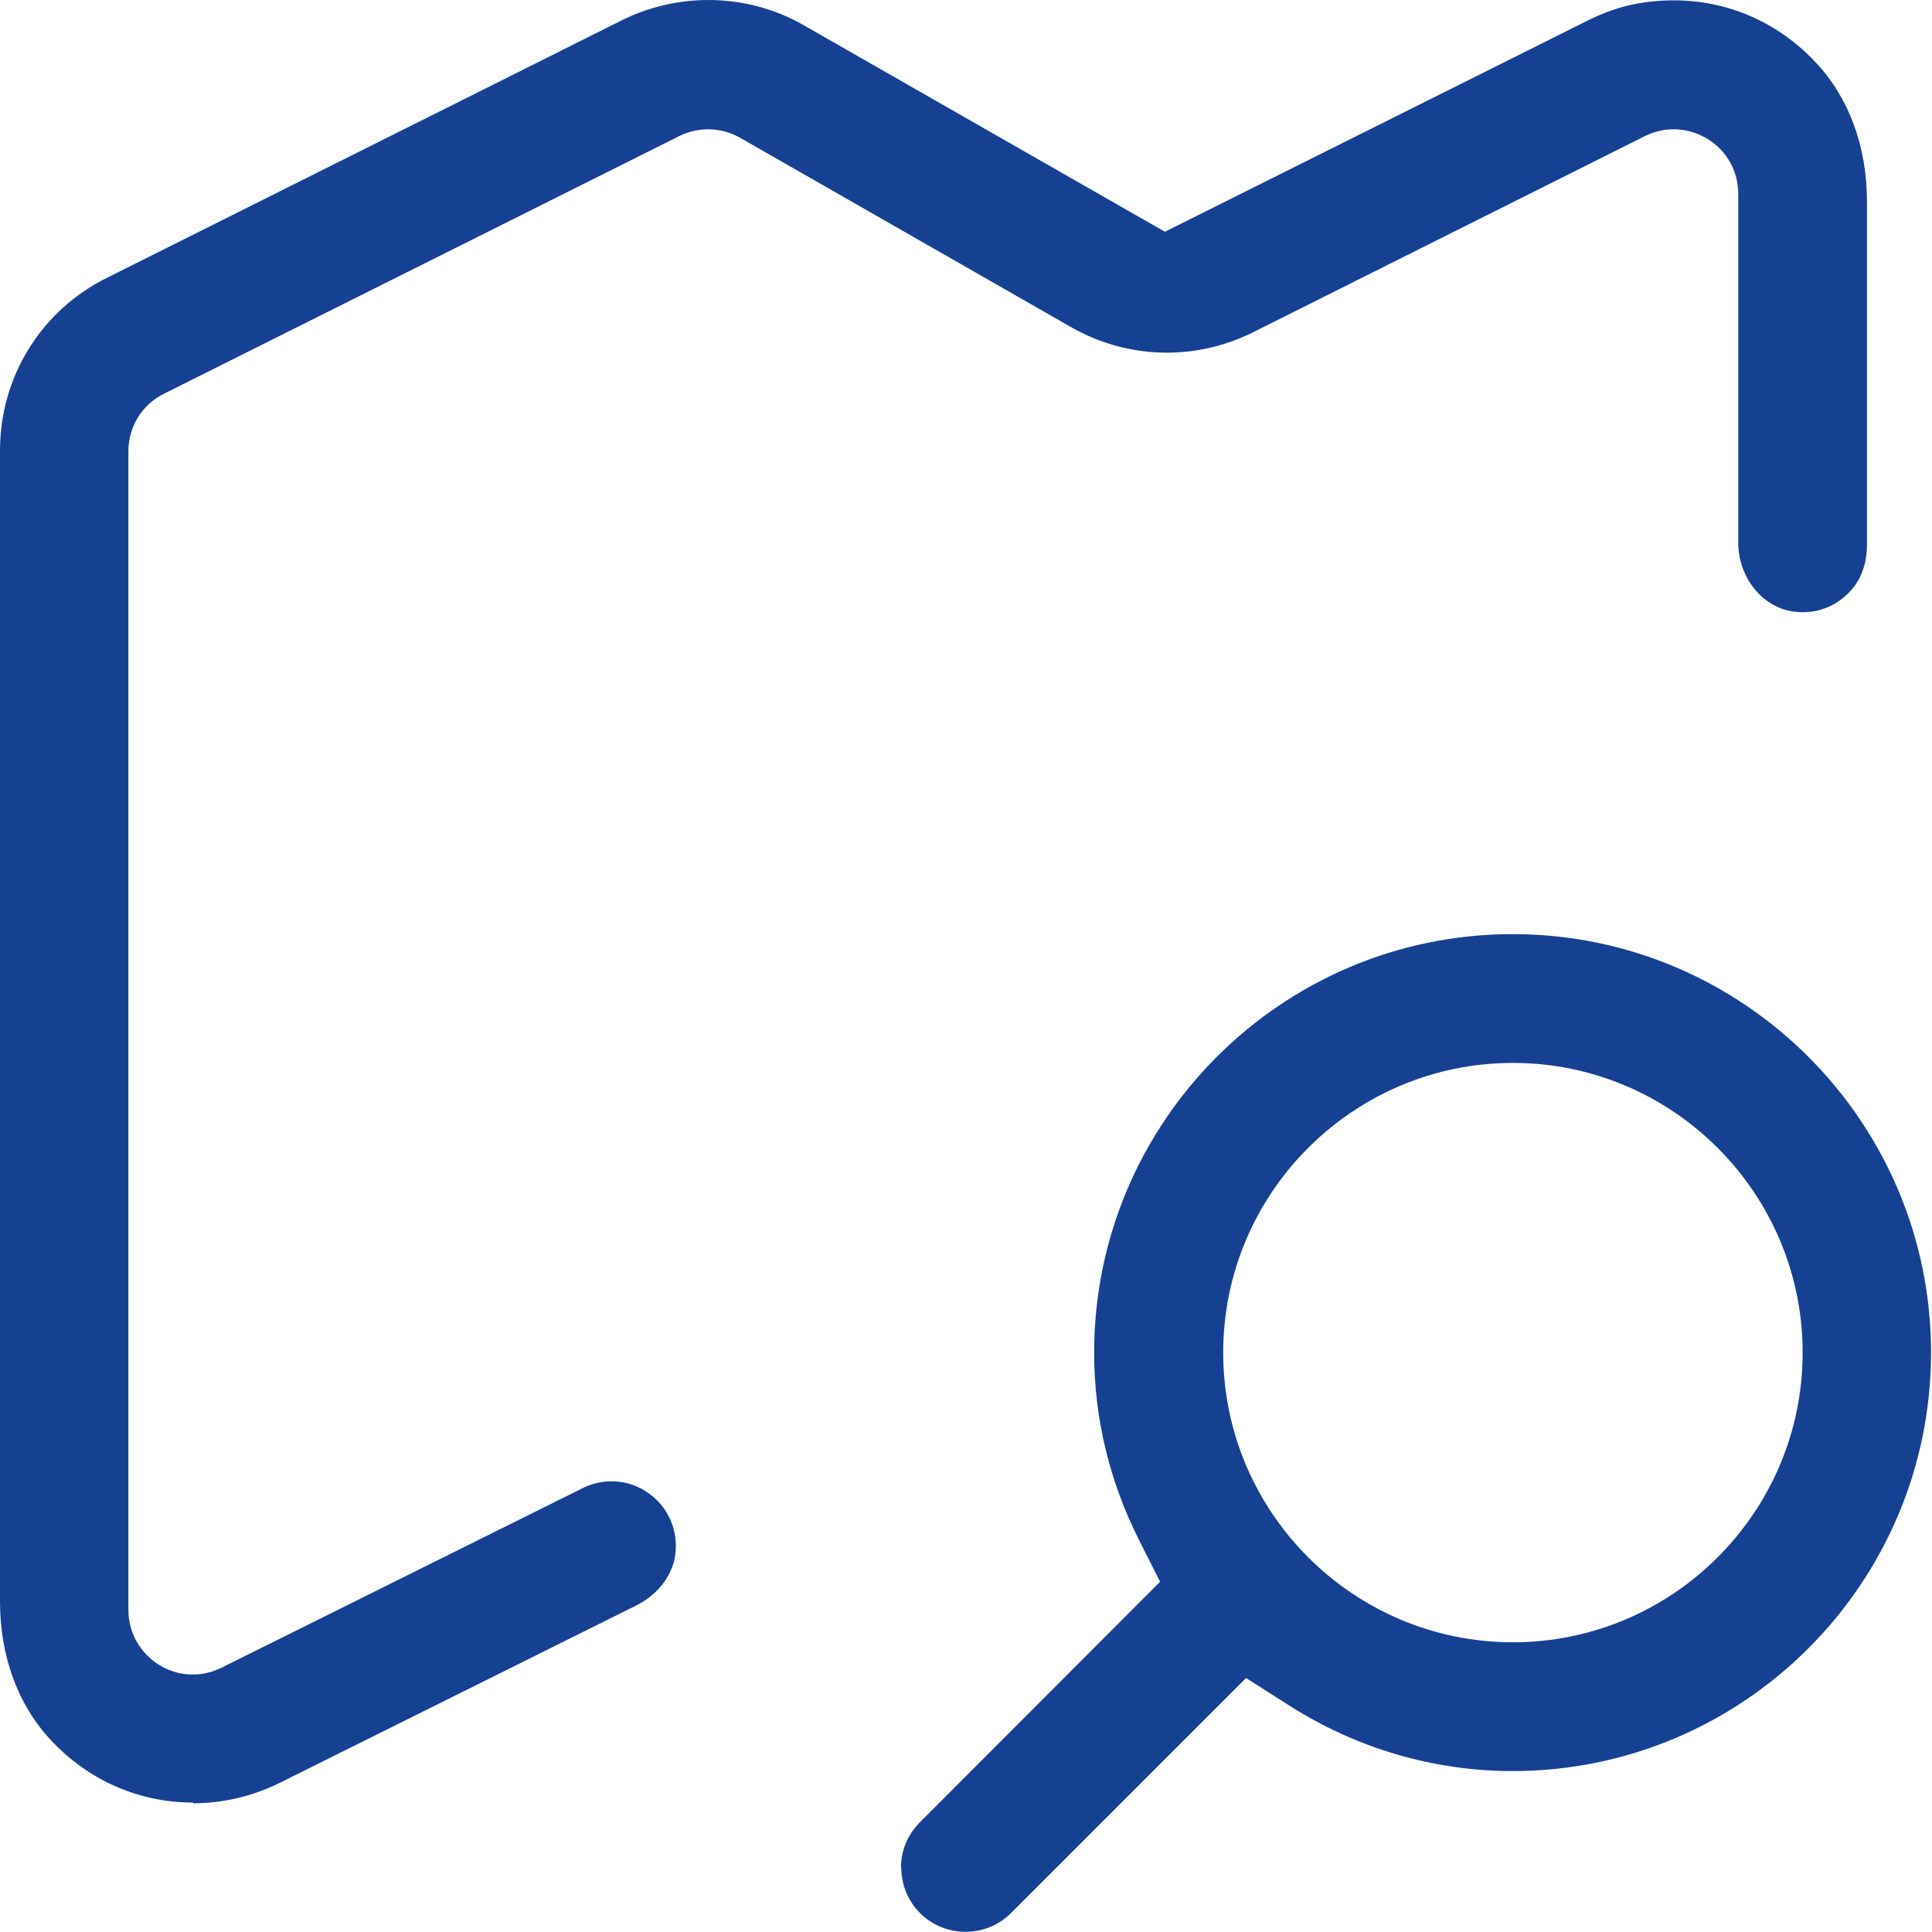 <svg width="24" height="24" viewBox="0 0 24 24" fill="none" xmlns="http://www.w3.org/2000/svg">
<g clip-path="url(#clip0_945_3079)">
<path d="M11.196 23.2C11.196 23.412 11.28 23.616 11.428 23.764C11.74 24.076 12.248 24.076 12.56 23.764L15.479 20.845L16.019 21.189C16.855 21.721 17.814 22.001 18.79 22.001C21.657 22.001 23.988 19.669 23.988 16.802C23.988 13.935 21.657 11.604 18.79 11.604C15.923 11.604 13.592 13.935 13.592 16.802C13.592 17.614 13.78 18.398 14.151 19.134L14.411 19.649L11.428 22.636C11.276 22.788 11.192 22.988 11.192 23.2H11.2H11.196ZM18.794 13.204C20.777 13.204 22.393 14.819 22.393 16.802C22.393 18.786 20.777 20.401 18.794 20.401C16.811 20.401 15.195 18.786 15.195 16.802C15.195 14.819 16.811 13.204 18.794 13.204Z" fill="#164193"/>
<path d="M2.399 22.401C2.771 22.401 3.139 22.313 3.471 22.149L7.901 19.945C8.169 19.813 8.357 19.57 8.389 19.31C8.429 18.99 8.285 18.69 8.017 18.522C7.781 18.374 7.489 18.362 7.238 18.486L2.751 20.717C2.503 20.841 2.211 20.829 1.975 20.681C1.739 20.533 1.595 20.281 1.595 20.001V5.606C1.595 5.302 1.763 5.026 2.039 4.89L8.437 1.691C8.677 1.571 8.961 1.579 9.193 1.711L13.304 4.063C14.003 4.463 14.847 4.487 15.567 4.127L20.433 1.691C20.681 1.567 20.973 1.579 21.213 1.727C21.453 1.875 21.593 2.127 21.593 2.407V6.738C21.593 7.186 21.909 7.565 22.313 7.601C22.596 7.629 22.86 7.513 23.036 7.282C23.136 7.15 23.192 6.97 23.192 6.77V2.499C23.192 1.823 22.968 1.212 22.556 0.776C21.985 0.164 21.177 -0.104 20.341 0.044C20.137 0.08 19.925 0.152 19.697 0.268L14.471 2.879L9.989 0.316C9.629 0.108 9.217 0 8.797 0C8.425 0 8.053 0.088 7.725 0.252L1.328 3.451C0.508 3.859 0 4.682 0 5.598V19.897C0 20.573 0.224 21.185 0.636 21.621C1.1 22.117 1.727 22.392 2.399 22.392V22.401Z" fill="#164193"/>
</g>
<defs>
<clipPath id="clip0_945_3079">
<rect width="23.988" height="24" fill="white"/>
</clipPath>
</defs>
</svg>
